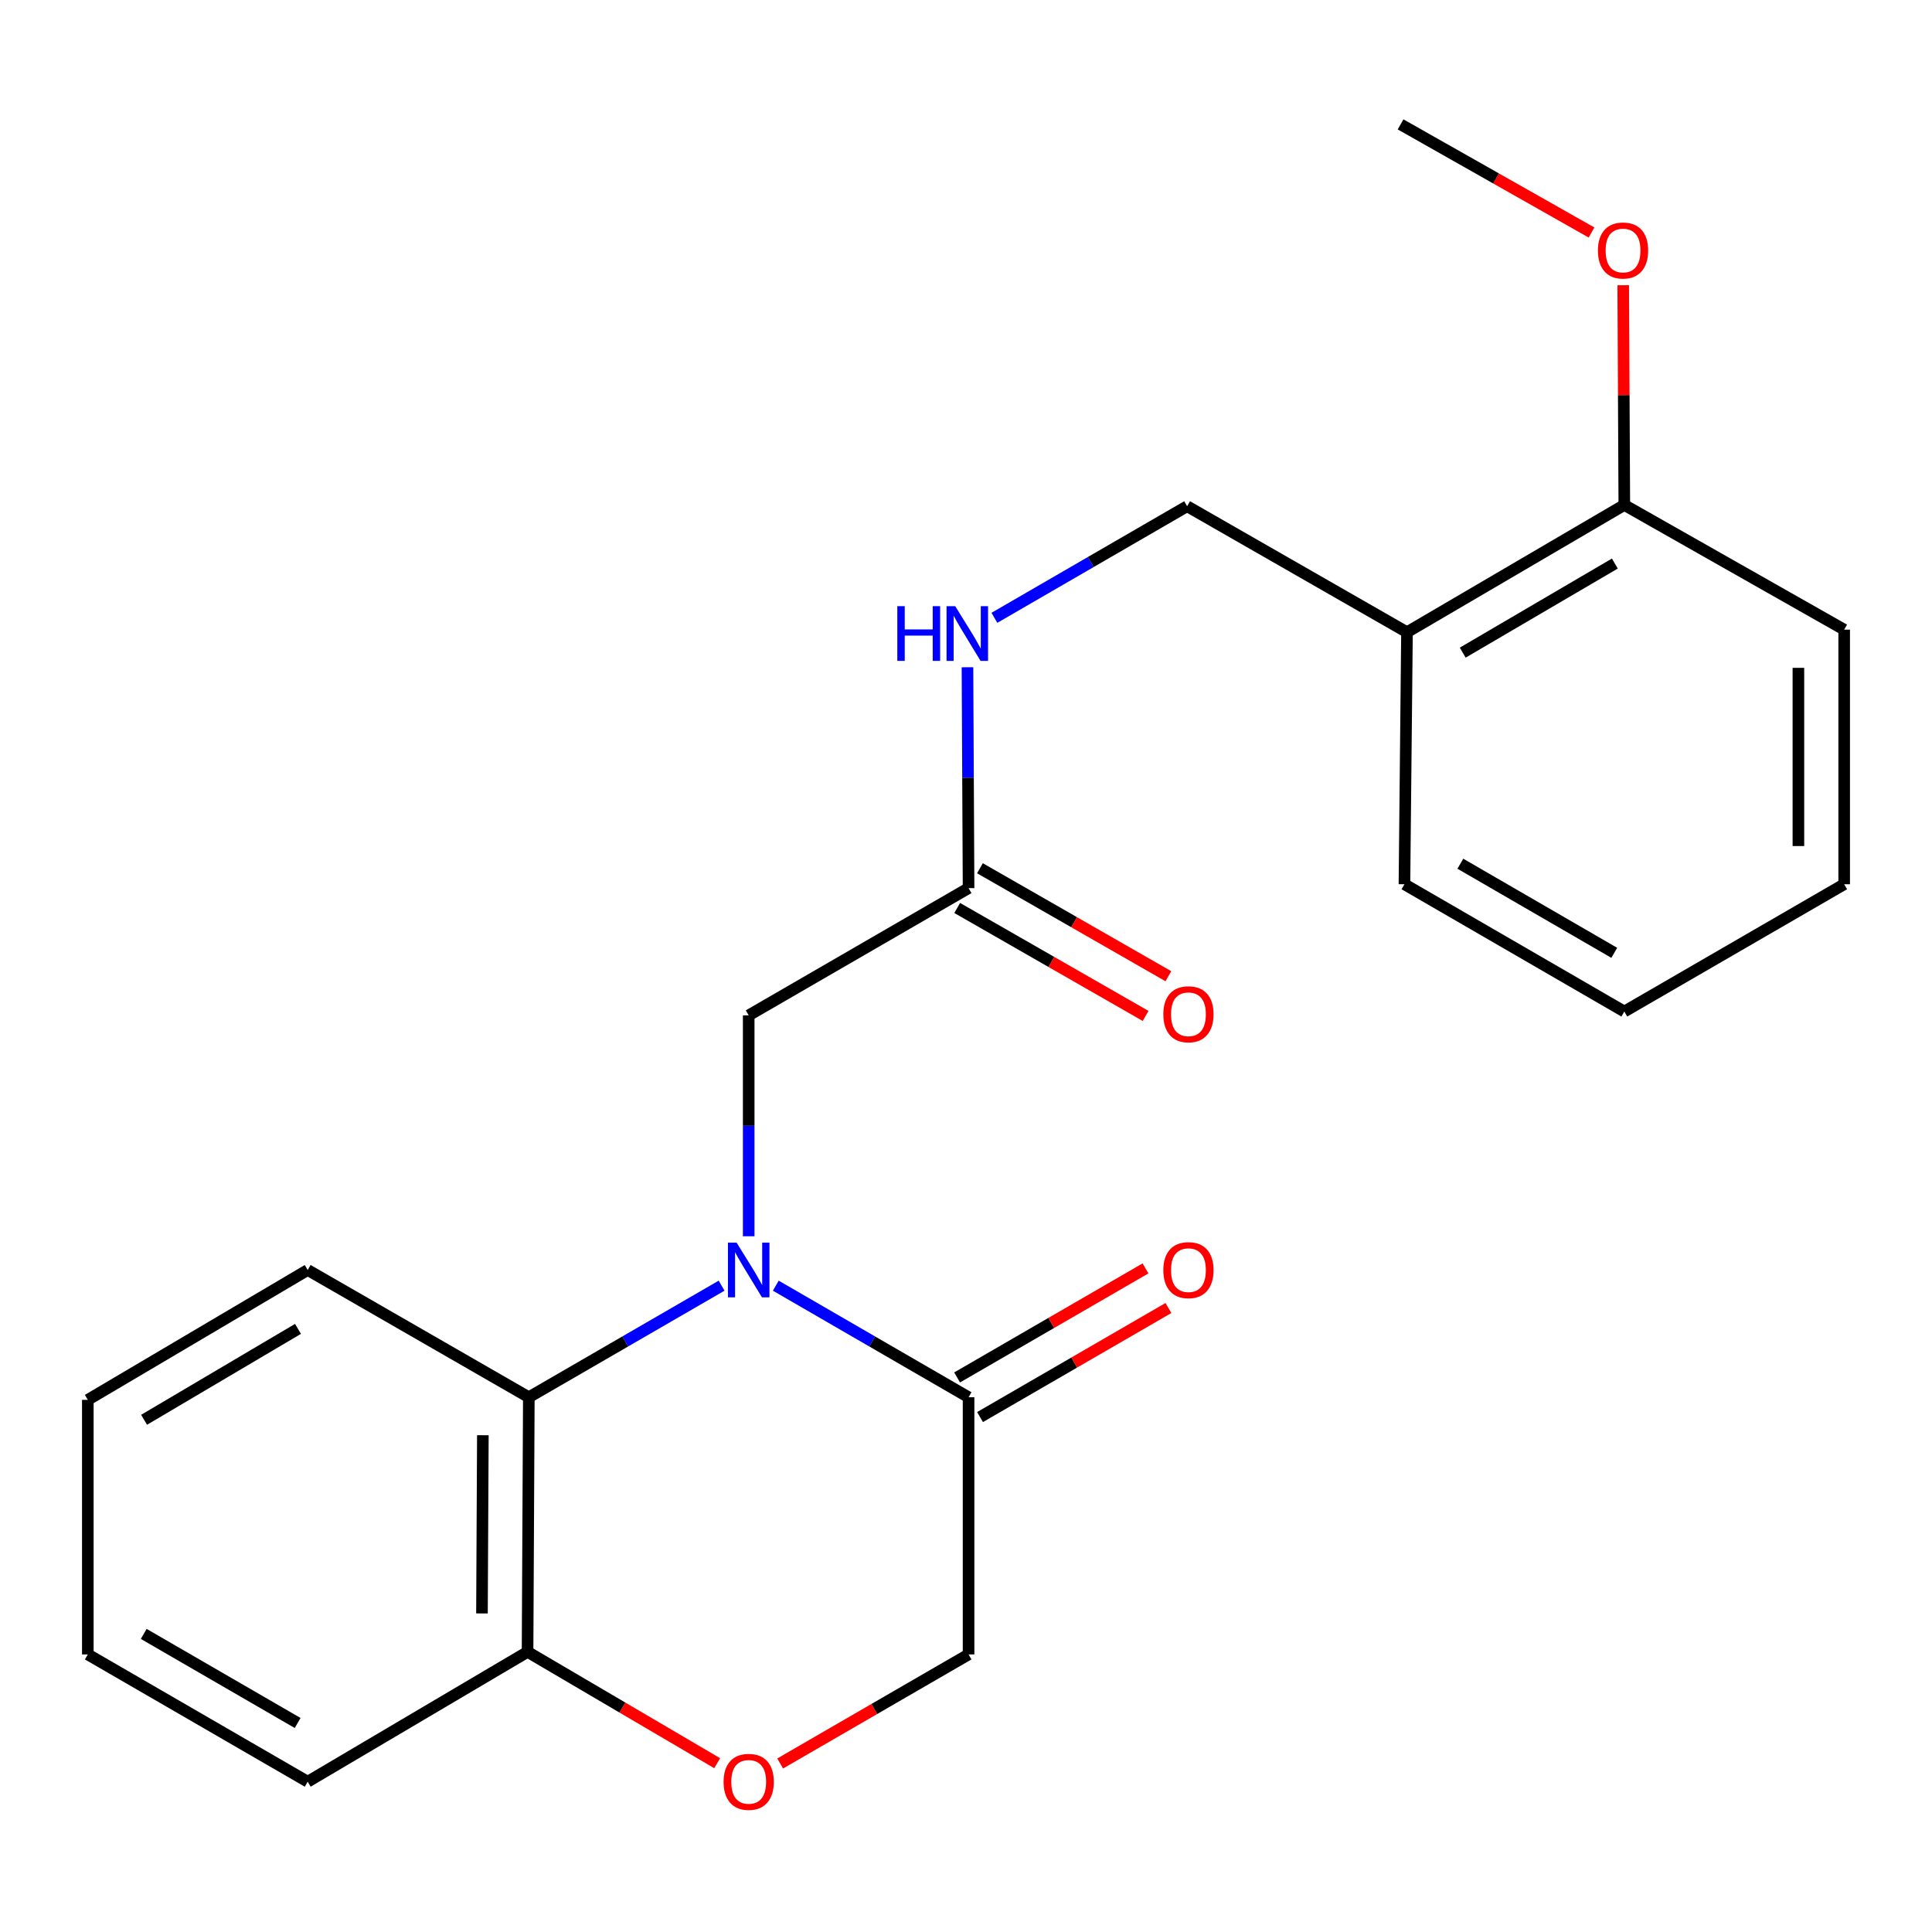 <?xml version='1.0' encoding='iso-8859-1'?>
<svg version='1.1' baseProfile='full'
              xmlns='http://www.w3.org/2000/svg'
                      xmlns:rdkit='http://www.rdkit.org/xml'
                      xmlns:xlink='http://www.w3.org/1999/xlink'
                  xml:space='preserve'
width='1000px' height='1000px' viewBox='0 0 1000 1000'>
<!-- END OF HEADER -->
<rect style='opacity:1.0;fill:#FFFFFF;stroke:none' width='1000' height='1000' x='0' y='0'> </rect>
<path class='bond-0' d='M 401.553,665.462 L 451.441,694.339' style='fill:none;fill-rule:evenodd;stroke:#0000FF;stroke-width:6px;stroke-linecap:butt;stroke-linejoin:miter;stroke-opacity:1' />
<path class='bond-0' d='M 451.441,694.339 L 501.33,723.216' style='fill:none;fill-rule:evenodd;stroke:#000000;stroke-width:6px;stroke-linecap:butt;stroke-linejoin:miter;stroke-opacity:1' />
<path class='bond-1' d='M 373.498,665.462 L 323.61,694.339' style='fill:none;fill-rule:evenodd;stroke:#0000FF;stroke-width:6px;stroke-linecap:butt;stroke-linejoin:miter;stroke-opacity:1' />
<path class='bond-1' d='M 323.61,694.339 L 273.721,723.216' style='fill:none;fill-rule:evenodd;stroke:#000000;stroke-width:6px;stroke-linecap:butt;stroke-linejoin:miter;stroke-opacity:1' />
<path class='bond-3' d='M 387.525,639.888 L 387.525,582.715' style='fill:none;fill-rule:evenodd;stroke:#0000FF;stroke-width:6px;stroke-linecap:butt;stroke-linejoin:miter;stroke-opacity:1' />
<path class='bond-3' d='M 387.525,582.715 L 387.525,525.543' style='fill:none;fill-rule:evenodd;stroke:#000000;stroke-width:6px;stroke-linecap:butt;stroke-linejoin:miter;stroke-opacity:1' />
<path class='bond-7' d='M 501.33,723.216 L 501.33,856.332' style='fill:none;fill-rule:evenodd;stroke:#000000;stroke-width:6px;stroke-linecap:butt;stroke-linejoin:miter;stroke-opacity:1' />
<path class='bond-9' d='M 507.265,733.47 L 556.023,705.247' style='fill:none;fill-rule:evenodd;stroke:#000000;stroke-width:6px;stroke-linecap:butt;stroke-linejoin:miter;stroke-opacity:1' />
<path class='bond-9' d='M 556.023,705.247 L 604.782,677.024' style='fill:none;fill-rule:evenodd;stroke:#FF0000;stroke-width:6px;stroke-linecap:butt;stroke-linejoin:miter;stroke-opacity:1' />
<path class='bond-9' d='M 495.394,712.962 L 544.153,684.739' style='fill:none;fill-rule:evenodd;stroke:#000000;stroke-width:6px;stroke-linecap:butt;stroke-linejoin:miter;stroke-opacity:1' />
<path class='bond-9' d='M 544.153,684.739 L 592.911,656.517' style='fill:none;fill-rule:evenodd;stroke:#FF0000;stroke-width:6px;stroke-linecap:butt;stroke-linejoin:miter;stroke-opacity:1' />
<path class='bond-5' d='M 273.721,723.216 L 273.063,855.003' style='fill:none;fill-rule:evenodd;stroke:#000000;stroke-width:6px;stroke-linecap:butt;stroke-linejoin:miter;stroke-opacity:1' />
<path class='bond-5' d='M 249.927,742.866 L 249.466,835.116' style='fill:none;fill-rule:evenodd;stroke:#000000;stroke-width:6px;stroke-linecap:butt;stroke-linejoin:miter;stroke-opacity:1' />
<path class='bond-14' d='M 273.721,723.216 L 159.259,657.343' style='fill:none;fill-rule:evenodd;stroke:#000000;stroke-width:6px;stroke-linecap:butt;stroke-linejoin:miter;stroke-opacity:1' />
<path class='bond-2' d='M 371.207,912.625 L 322.135,883.814' style='fill:none;fill-rule:evenodd;stroke:#FF0000;stroke-width:6px;stroke-linecap:butt;stroke-linejoin:miter;stroke-opacity:1' />
<path class='bond-2' d='M 322.135,883.814 L 273.063,855.003' style='fill:none;fill-rule:evenodd;stroke:#000000;stroke-width:6px;stroke-linecap:butt;stroke-linejoin:miter;stroke-opacity:1' />
<path class='bond-23' d='M 403.813,912.778 L 452.571,884.555' style='fill:none;fill-rule:evenodd;stroke:#FF0000;stroke-width:6px;stroke-linecap:butt;stroke-linejoin:miter;stroke-opacity:1' />
<path class='bond-23' d='M 452.571,884.555 L 501.33,856.332' style='fill:none;fill-rule:evenodd;stroke:#000000;stroke-width:6px;stroke-linecap:butt;stroke-linejoin:miter;stroke-opacity:1' />
<path class='bond-4' d='M 387.525,525.543 L 501.33,459.683' style='fill:none;fill-rule:evenodd;stroke:#000000;stroke-width:6px;stroke-linecap:butt;stroke-linejoin:miter;stroke-opacity:1' />
<path class='bond-8' d='M 501.33,459.683 L 501.044,402.523' style='fill:none;fill-rule:evenodd;stroke:#000000;stroke-width:6px;stroke-linecap:butt;stroke-linejoin:miter;stroke-opacity:1' />
<path class='bond-8' d='M 501.044,402.523 L 500.759,345.364' style='fill:none;fill-rule:evenodd;stroke:#0000FF;stroke-width:6px;stroke-linecap:butt;stroke-linejoin:miter;stroke-opacity:1' />
<path class='bond-12' d='M 495.439,469.962 L 544.201,497.906' style='fill:none;fill-rule:evenodd;stroke:#000000;stroke-width:6px;stroke-linecap:butt;stroke-linejoin:miter;stroke-opacity:1' />
<path class='bond-12' d='M 544.201,497.906 L 592.964,525.849' style='fill:none;fill-rule:evenodd;stroke:#FF0000;stroke-width:6px;stroke-linecap:butt;stroke-linejoin:miter;stroke-opacity:1' />
<path class='bond-12' d='M 507.22,449.403 L 555.983,477.347' style='fill:none;fill-rule:evenodd;stroke:#000000;stroke-width:6px;stroke-linecap:butt;stroke-linejoin:miter;stroke-opacity:1' />
<path class='bond-12' d='M 555.983,477.347 L 604.745,505.29' style='fill:none;fill-rule:evenodd;stroke:#FF0000;stroke-width:6px;stroke-linecap:butt;stroke-linejoin:miter;stroke-opacity:1' />
<path class='bond-16' d='M 273.063,855.003 L 159.259,922.206' style='fill:none;fill-rule:evenodd;stroke:#000000;stroke-width:6px;stroke-linecap:butt;stroke-linejoin:miter;stroke-opacity:1' />
<path class='bond-6' d='M 728.253,327.238 L 614.449,262.023' style='fill:none;fill-rule:evenodd;stroke:#000000;stroke-width:6px;stroke-linecap:butt;stroke-linejoin:miter;stroke-opacity:1' />
<path class='bond-11' d='M 728.253,327.238 L 840.741,261.365' style='fill:none;fill-rule:evenodd;stroke:#000000;stroke-width:6px;stroke-linecap:butt;stroke-linejoin:miter;stroke-opacity:1' />
<path class='bond-11' d='M 757.101,337.805 L 835.842,291.693' style='fill:none;fill-rule:evenodd;stroke:#000000;stroke-width:6px;stroke-linecap:butt;stroke-linejoin:miter;stroke-opacity:1' />
<path class='bond-15' d='M 728.253,327.238 L 726.937,457.682' style='fill:none;fill-rule:evenodd;stroke:#000000;stroke-width:6px;stroke-linecap:butt;stroke-linejoin:miter;stroke-opacity:1' />
<path class='bond-10' d='M 514.698,319.787 L 564.574,290.905' style='fill:none;fill-rule:evenodd;stroke:#0000FF;stroke-width:6px;stroke-linecap:butt;stroke-linejoin:miter;stroke-opacity:1' />
<path class='bond-10' d='M 564.574,290.905 L 614.449,262.023' style='fill:none;fill-rule:evenodd;stroke:#000000;stroke-width:6px;stroke-linecap:butt;stroke-linejoin:miter;stroke-opacity:1' />
<path class='bond-13' d='M 840.741,261.365 L 840.457,204.499' style='fill:none;fill-rule:evenodd;stroke:#000000;stroke-width:6px;stroke-linecap:butt;stroke-linejoin:miter;stroke-opacity:1' />
<path class='bond-13' d='M 840.457,204.499 L 840.173,147.633' style='fill:none;fill-rule:evenodd;stroke:#FF0000;stroke-width:6px;stroke-linecap:butt;stroke-linejoin:miter;stroke-opacity:1' />
<path class='bond-17' d='M 840.741,261.365 L 954.545,325.909' style='fill:none;fill-rule:evenodd;stroke:#000000;stroke-width:6px;stroke-linecap:butt;stroke-linejoin:miter;stroke-opacity:1' />
<path class='bond-18' d='M 823.775,120.344 L 774.355,92.36' style='fill:none;fill-rule:evenodd;stroke:#FF0000;stroke-width:6px;stroke-linecap:butt;stroke-linejoin:miter;stroke-opacity:1' />
<path class='bond-18' d='M 774.355,92.36 L 724.936,64.376' style='fill:none;fill-rule:evenodd;stroke:#000000;stroke-width:6px;stroke-linecap:butt;stroke-linejoin:miter;stroke-opacity:1' />
<path class='bond-19' d='M 159.259,657.343 L 45.455,724.559' style='fill:none;fill-rule:evenodd;stroke:#000000;stroke-width:6px;stroke-linecap:butt;stroke-linejoin:miter;stroke-opacity:1' />
<path class='bond-19' d='M 154.239,687.828 L 74.576,734.879' style='fill:none;fill-rule:evenodd;stroke:#000000;stroke-width:6px;stroke-linecap:butt;stroke-linejoin:miter;stroke-opacity:1' />
<path class='bond-20' d='M 726.937,457.682 L 840.741,523.568' style='fill:none;fill-rule:evenodd;stroke:#000000;stroke-width:6px;stroke-linecap:butt;stroke-linejoin:miter;stroke-opacity:1' />
<path class='bond-20' d='M 755.88,447.058 L 835.543,493.179' style='fill:none;fill-rule:evenodd;stroke:#000000;stroke-width:6px;stroke-linecap:butt;stroke-linejoin:miter;stroke-opacity:1' />
<path class='bond-24' d='M 159.259,922.206 L 45.455,856.332' style='fill:none;fill-rule:evenodd;stroke:#000000;stroke-width:6px;stroke-linecap:butt;stroke-linejoin:miter;stroke-opacity:1' />
<path class='bond-24' d='M 154.059,891.817 L 74.396,845.706' style='fill:none;fill-rule:evenodd;stroke:#000000;stroke-width:6px;stroke-linecap:butt;stroke-linejoin:miter;stroke-opacity:1' />
<path class='bond-25' d='M 954.545,325.909 L 954.545,457.682' style='fill:none;fill-rule:evenodd;stroke:#000000;stroke-width:6px;stroke-linecap:butt;stroke-linejoin:miter;stroke-opacity:1' />
<path class='bond-25' d='M 930.85,345.675 L 930.85,437.916' style='fill:none;fill-rule:evenodd;stroke:#000000;stroke-width:6px;stroke-linecap:butt;stroke-linejoin:miter;stroke-opacity:1' />
<path class='bond-21' d='M 45.455,724.559 L 45.455,856.332' style='fill:none;fill-rule:evenodd;stroke:#000000;stroke-width:6px;stroke-linecap:butt;stroke-linejoin:miter;stroke-opacity:1' />
<path class='bond-22' d='M 840.741,523.568 L 954.545,457.682' style='fill:none;fill-rule:evenodd;stroke:#000000;stroke-width:6px;stroke-linecap:butt;stroke-linejoin:miter;stroke-opacity:1' />
<path  class='atom-0' d='M 381.265 643.183
L 390.545 658.183
Q 391.465 659.663, 392.945 662.343
Q 394.425 665.023, 394.505 665.183
L 394.505 643.183
L 398.265 643.183
L 398.265 671.503
L 394.385 671.503
L 384.425 655.103
Q 383.265 653.183, 382.025 650.983
Q 380.825 648.783, 380.465 648.103
L 380.465 671.503
L 376.785 671.503
L 376.785 643.183
L 381.265 643.183
' fill='#0000FF'/>
<path  class='atom-3' d='M 374.525 922.286
Q 374.525 915.486, 377.885 911.686
Q 381.245 907.886, 387.525 907.886
Q 393.805 907.886, 397.165 911.686
Q 400.525 915.486, 400.525 922.286
Q 400.525 929.166, 397.125 933.086
Q 393.725 936.966, 387.525 936.966
Q 381.285 936.966, 377.885 933.086
Q 374.525 929.206, 374.525 922.286
M 387.525 933.766
Q 391.845 933.766, 394.165 930.886
Q 396.525 927.966, 396.525 922.286
Q 396.525 916.726, 394.165 913.926
Q 391.845 911.086, 387.525 911.086
Q 383.205 911.086, 380.845 913.886
Q 378.525 916.686, 378.525 922.286
Q 378.525 928.006, 380.845 930.886
Q 383.205 933.766, 387.525 933.766
' fill='#FF0000'/>
<path  class='atom-9' d='M 464.451 313.75
L 468.291 313.75
L 468.291 325.79
L 482.771 325.79
L 482.771 313.75
L 486.611 313.75
L 486.611 342.07
L 482.771 342.07
L 482.771 328.99
L 468.291 328.99
L 468.291 342.07
L 464.451 342.07
L 464.451 313.75
' fill='#0000FF'/>
<path  class='atom-9' d='M 494.411 313.75
L 503.691 328.75
Q 504.611 330.23, 506.091 332.91
Q 507.571 335.59, 507.651 335.75
L 507.651 313.75
L 511.411 313.75
L 511.411 342.07
L 507.531 342.07
L 497.571 325.67
Q 496.411 323.75, 495.171 321.55
Q 493.971 319.35, 493.611 318.67
L 493.611 342.07
L 489.931 342.07
L 489.931 313.75
L 494.411 313.75
' fill='#0000FF'/>
<path  class='atom-10' d='M 602.134 657.423
Q 602.134 650.623, 605.494 646.823
Q 608.854 643.023, 615.134 643.023
Q 621.414 643.023, 624.774 646.823
Q 628.134 650.623, 628.134 657.423
Q 628.134 664.303, 624.734 668.223
Q 621.334 672.103, 615.134 672.103
Q 608.894 672.103, 605.494 668.223
Q 602.134 664.343, 602.134 657.423
M 615.134 668.903
Q 619.454 668.903, 621.774 666.023
Q 624.134 663.103, 624.134 657.423
Q 624.134 651.863, 621.774 649.063
Q 619.454 646.223, 615.134 646.223
Q 610.814 646.223, 608.454 649.023
Q 606.134 651.823, 606.134 657.423
Q 606.134 663.143, 608.454 666.023
Q 610.814 668.903, 615.134 668.903
' fill='#FF0000'/>
<path  class='atom-13' d='M 602.134 524.978
Q 602.134 518.178, 605.494 514.378
Q 608.854 510.578, 615.134 510.578
Q 621.414 510.578, 624.774 514.378
Q 628.134 518.178, 628.134 524.978
Q 628.134 531.858, 624.734 535.778
Q 621.334 539.658, 615.134 539.658
Q 608.894 539.658, 605.494 535.778
Q 602.134 531.898, 602.134 524.978
M 615.134 536.458
Q 619.454 536.458, 621.774 533.578
Q 624.134 530.658, 624.134 524.978
Q 624.134 519.418, 621.774 516.618
Q 619.454 513.778, 615.134 513.778
Q 610.814 513.778, 608.454 516.578
Q 606.134 519.378, 606.134 524.978
Q 606.134 530.698, 608.454 533.578
Q 610.814 536.458, 615.134 536.458
' fill='#FF0000'/>
<path  class='atom-14' d='M 827.083 129.658
Q 827.083 122.858, 830.443 119.058
Q 833.803 115.258, 840.083 115.258
Q 846.363 115.258, 849.723 119.058
Q 853.083 122.858, 853.083 129.658
Q 853.083 136.538, 849.683 140.458
Q 846.283 144.338, 840.083 144.338
Q 833.843 144.338, 830.443 140.458
Q 827.083 136.578, 827.083 129.658
M 840.083 141.138
Q 844.403 141.138, 846.723 138.258
Q 849.083 135.338, 849.083 129.658
Q 849.083 124.098, 846.723 121.298
Q 844.403 118.458, 840.083 118.458
Q 835.763 118.458, 833.403 121.258
Q 831.083 124.058, 831.083 129.658
Q 831.083 135.378, 833.403 138.258
Q 835.763 141.138, 840.083 141.138
' fill='#FF0000'/>
</svg>
